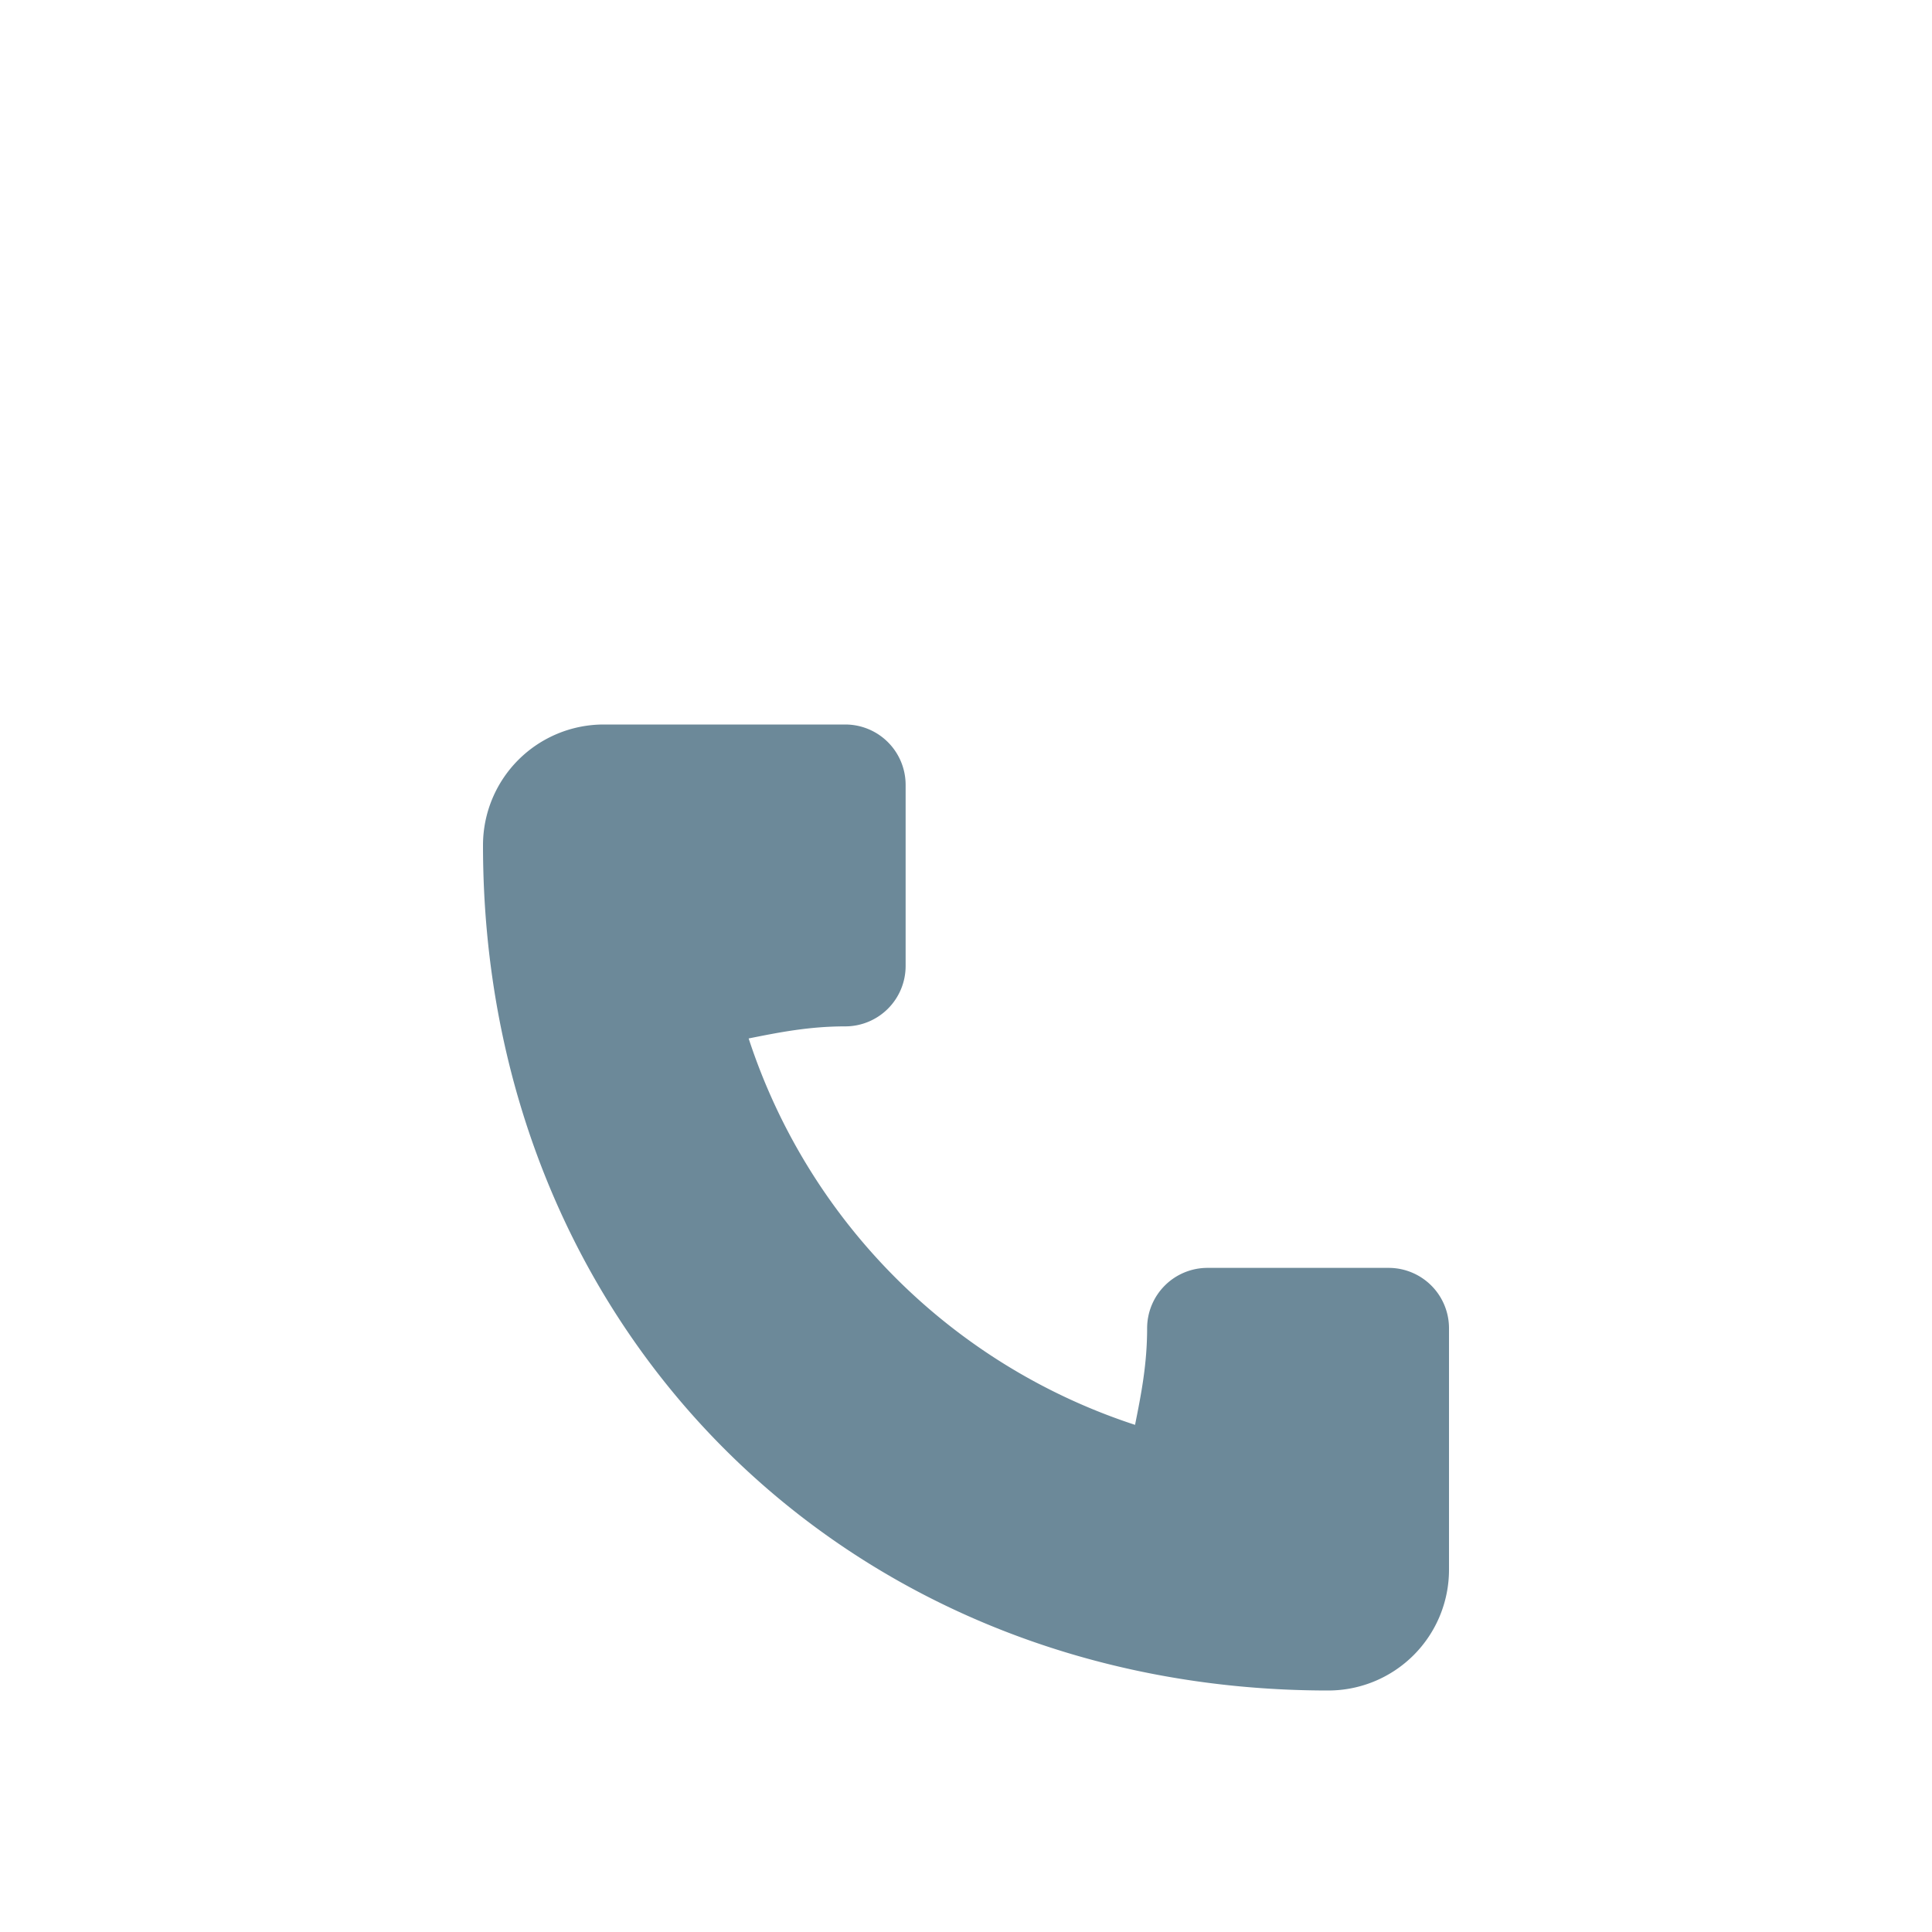 <?xml version="1.0" encoding="UTF-8"?>
<svg xmlns="http://www.w3.org/2000/svg" width="32" height="32" viewBox="0 0 32 32"><path d="M24 22v4a2 2 0 0 1-2 2c-8 0-14-6-14-14a2 2 0 0 1 2-2h4a1 1 0 0 1 1 1v3a1 1 0 0 1-1 1c-.6 0-1.1.1-1.6.2a10 10 0 0 0 6.4 6.4c.1-.5.2-1 .2-1.6a1 1 0 0 1 1-1h3a1 1 0 0 1 1 1z" fill="#6C8999"/></svg>